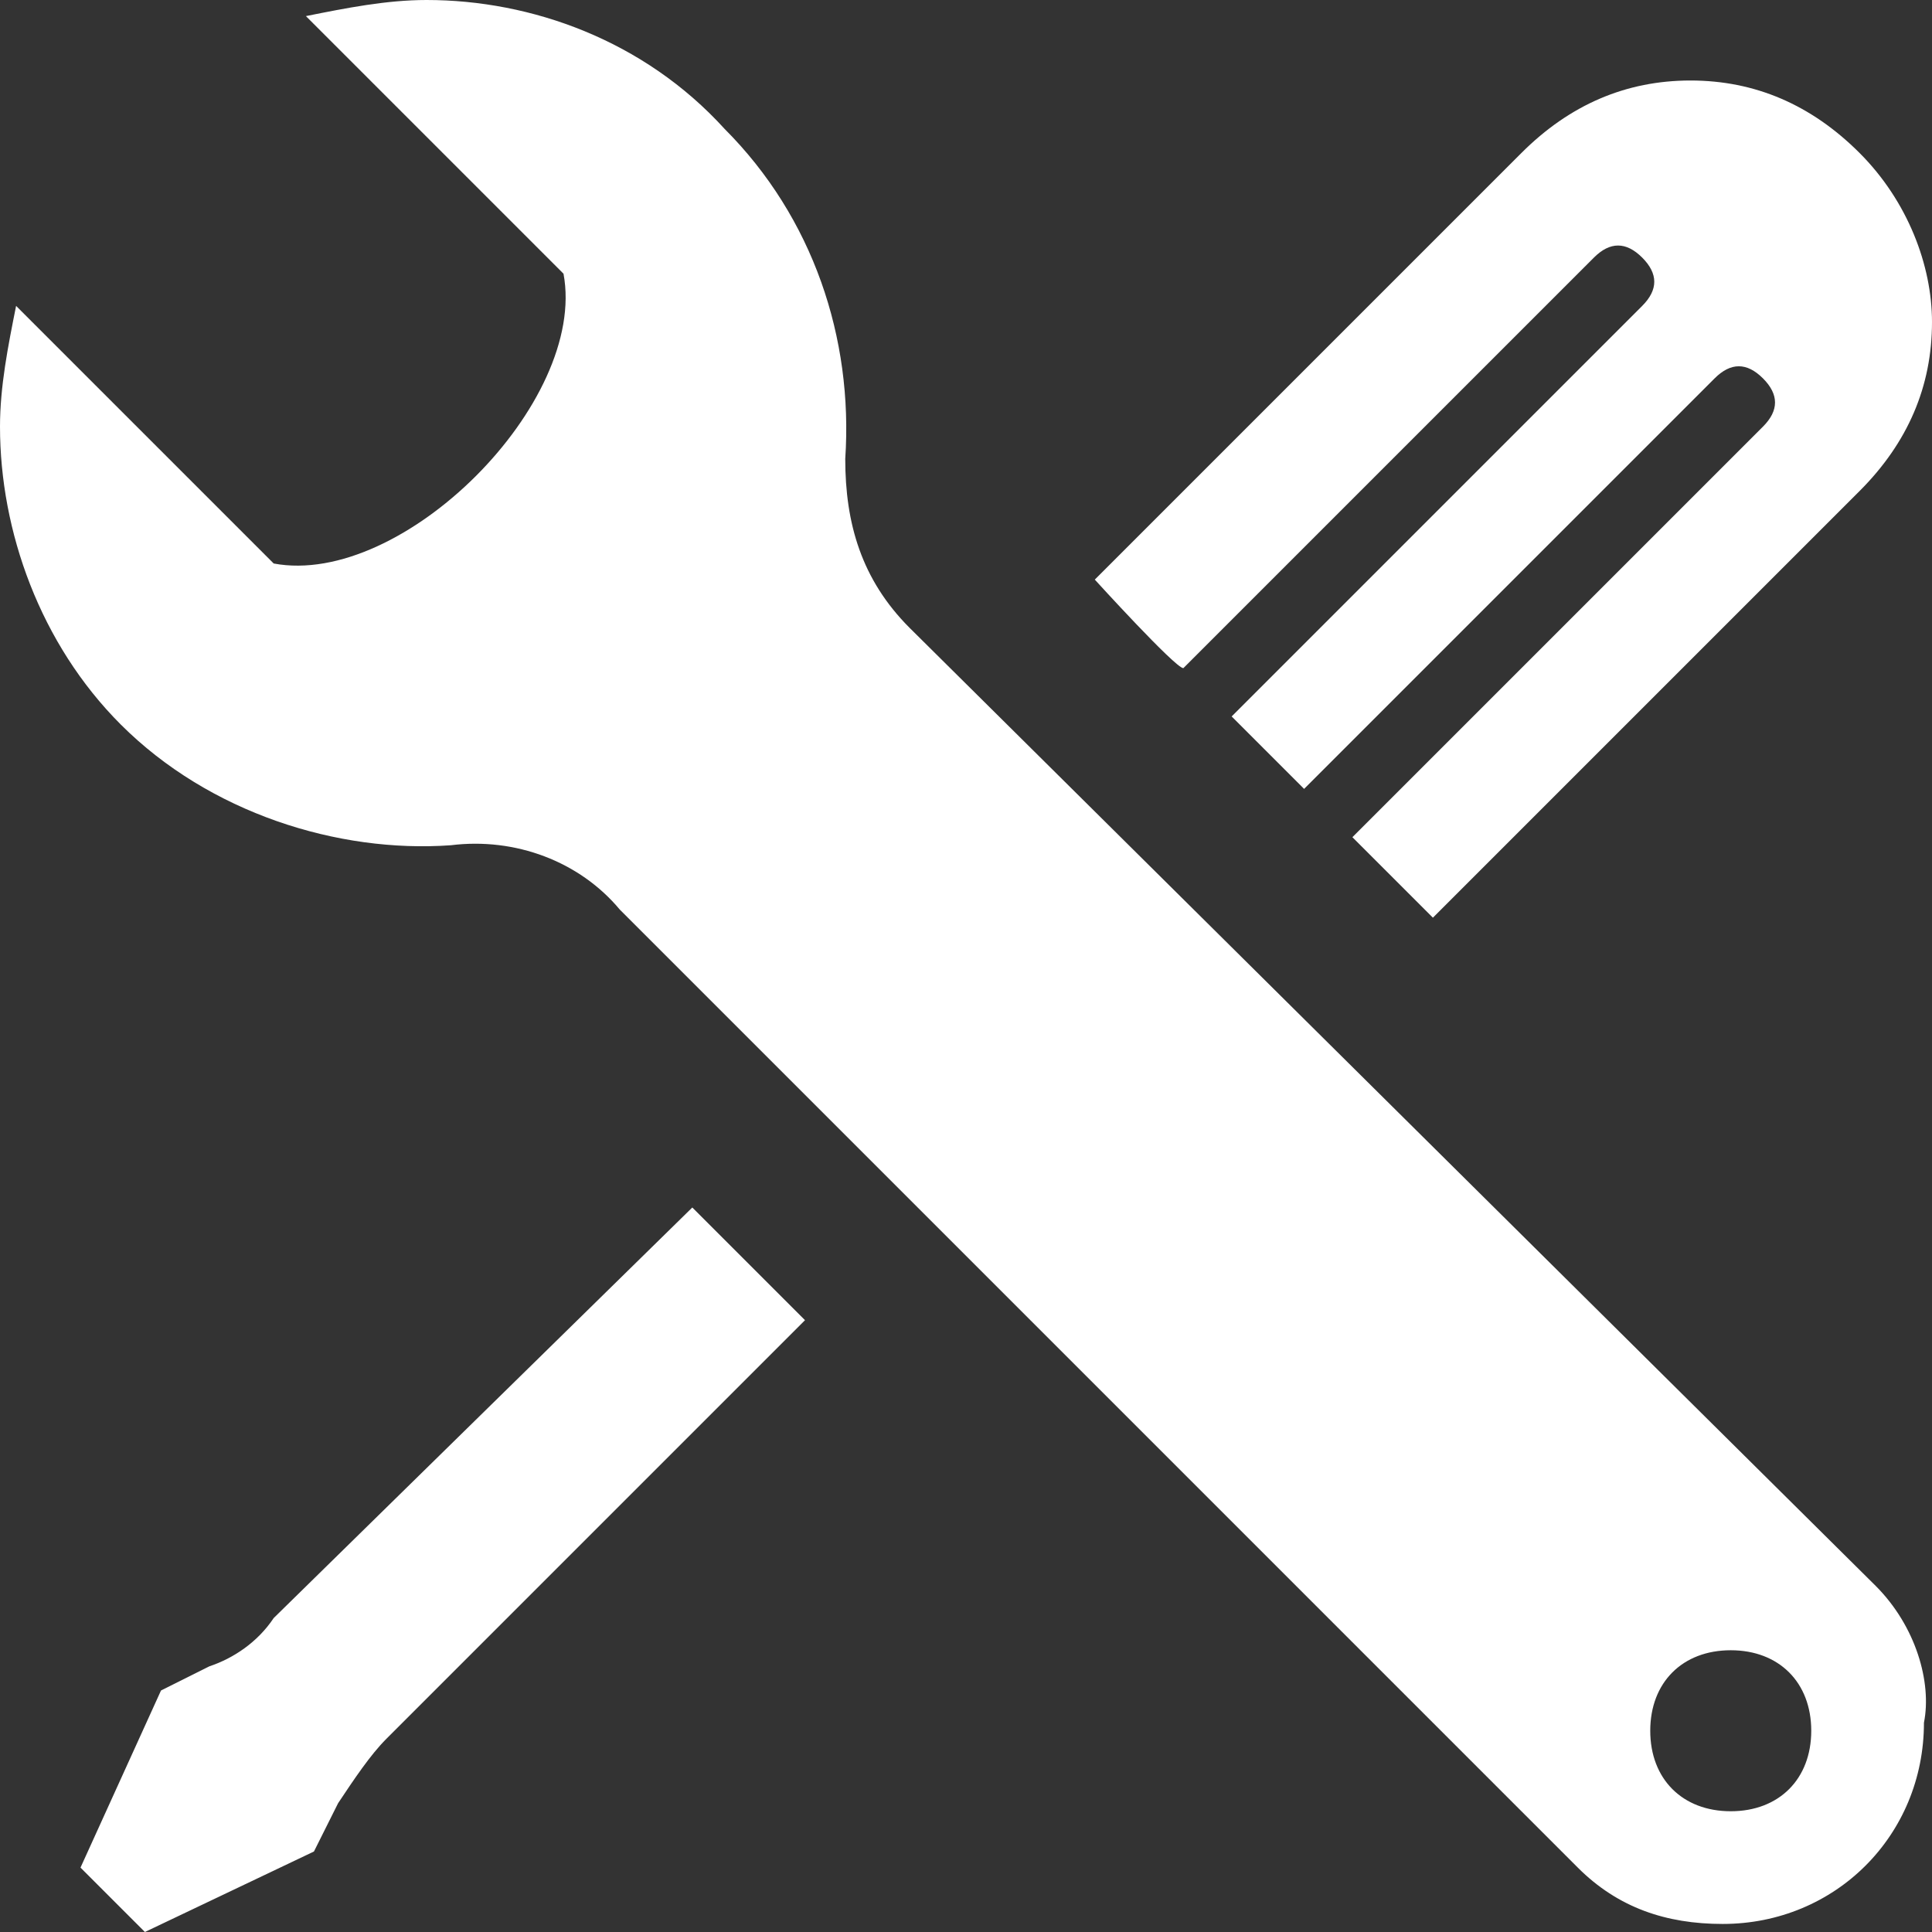 <?xml version="1.0" encoding="UTF-8"?> <!-- Generator: Adobe Illustrator 25.4.1, SVG Export Plug-In . SVG Version: 6.00 Build 0) --> <svg xmlns="http://www.w3.org/2000/svg" xmlns:xlink="http://www.w3.org/1999/xlink" version="1.1" id="Layer_1" x="0px" y="0px" viewBox="0 0 24 24" style="enable-background:new 0 0 24 24;" xml:space="preserve"><rect x="0" y="0" width="24" height="24" fill="#333333" stroke="none"/> <style type="text/css"> .st0{fill:#FFFFFF;} </style> <path class="st0" d="M23.3,19.7L11.3,7.8c-0.6-0.6-0.8-1.3-0.8-2.1c0.1-1.5-0.4-3-1.5-4.1C8,0.5,6.6,0,5.3,0c-0.5,0-1,0.1-1.5,0.2 L7,3.4C7.3,5,5,7.3,3.4,7L0.2,3.8C0.1,4.3,0,4.8,0,5.3C0,6.6,0.5,8,1.5,9c1.1,1.1,2.7,1.6,4.1,1.5c0.8-0.1,1.6,0.2,2.1,0.8 l11.9,11.9c0.5,0.5,1.1,0.7,1.8,0.7c1.4,0,2.5-1.1,2.5-2.5C24,20.9,23.8,20.2,23.3,19.7z M21.5,22.5c-0.6,0-1-0.4-1-1s0.4-1,1-1 s1,0.4,1,1S22.1,22.5,21.5,22.5z M13.6,7.2l5.3-5.3C19.5,1.3,20.2,1,21,1c0.8,0,1.5,0.3,2.1,0.9C23.7,2.5,24,3.3,24,4 c0,0.8-0.3,1.5-0.9,2.1l-5.3,5.3l-1-1l5.1-5.1c0.2-0.2,0.2-0.4,0-0.6c-0.2-0.2-0.4-0.2-0.6,0l-5.1,5.1l-0.9-0.9l5.1-5.1 c0.2-0.2,0.2-0.4,0-0.6c-0.2-0.2-0.4-0.2-0.6,0l-5.1,5.1C14.6,8.3,13.6,7.2,13.6,7.2z M10,16.4l-5.2,5.2c-0.2,0.2-0.4,0.5-0.6,0.8 l-0.3,0.6L1.8,24L1,23.2L2,21l0.6-0.3c0.3-0.1,0.6-0.3,0.8-0.6L8.6,15L10,16.4z"></path> </svg> 